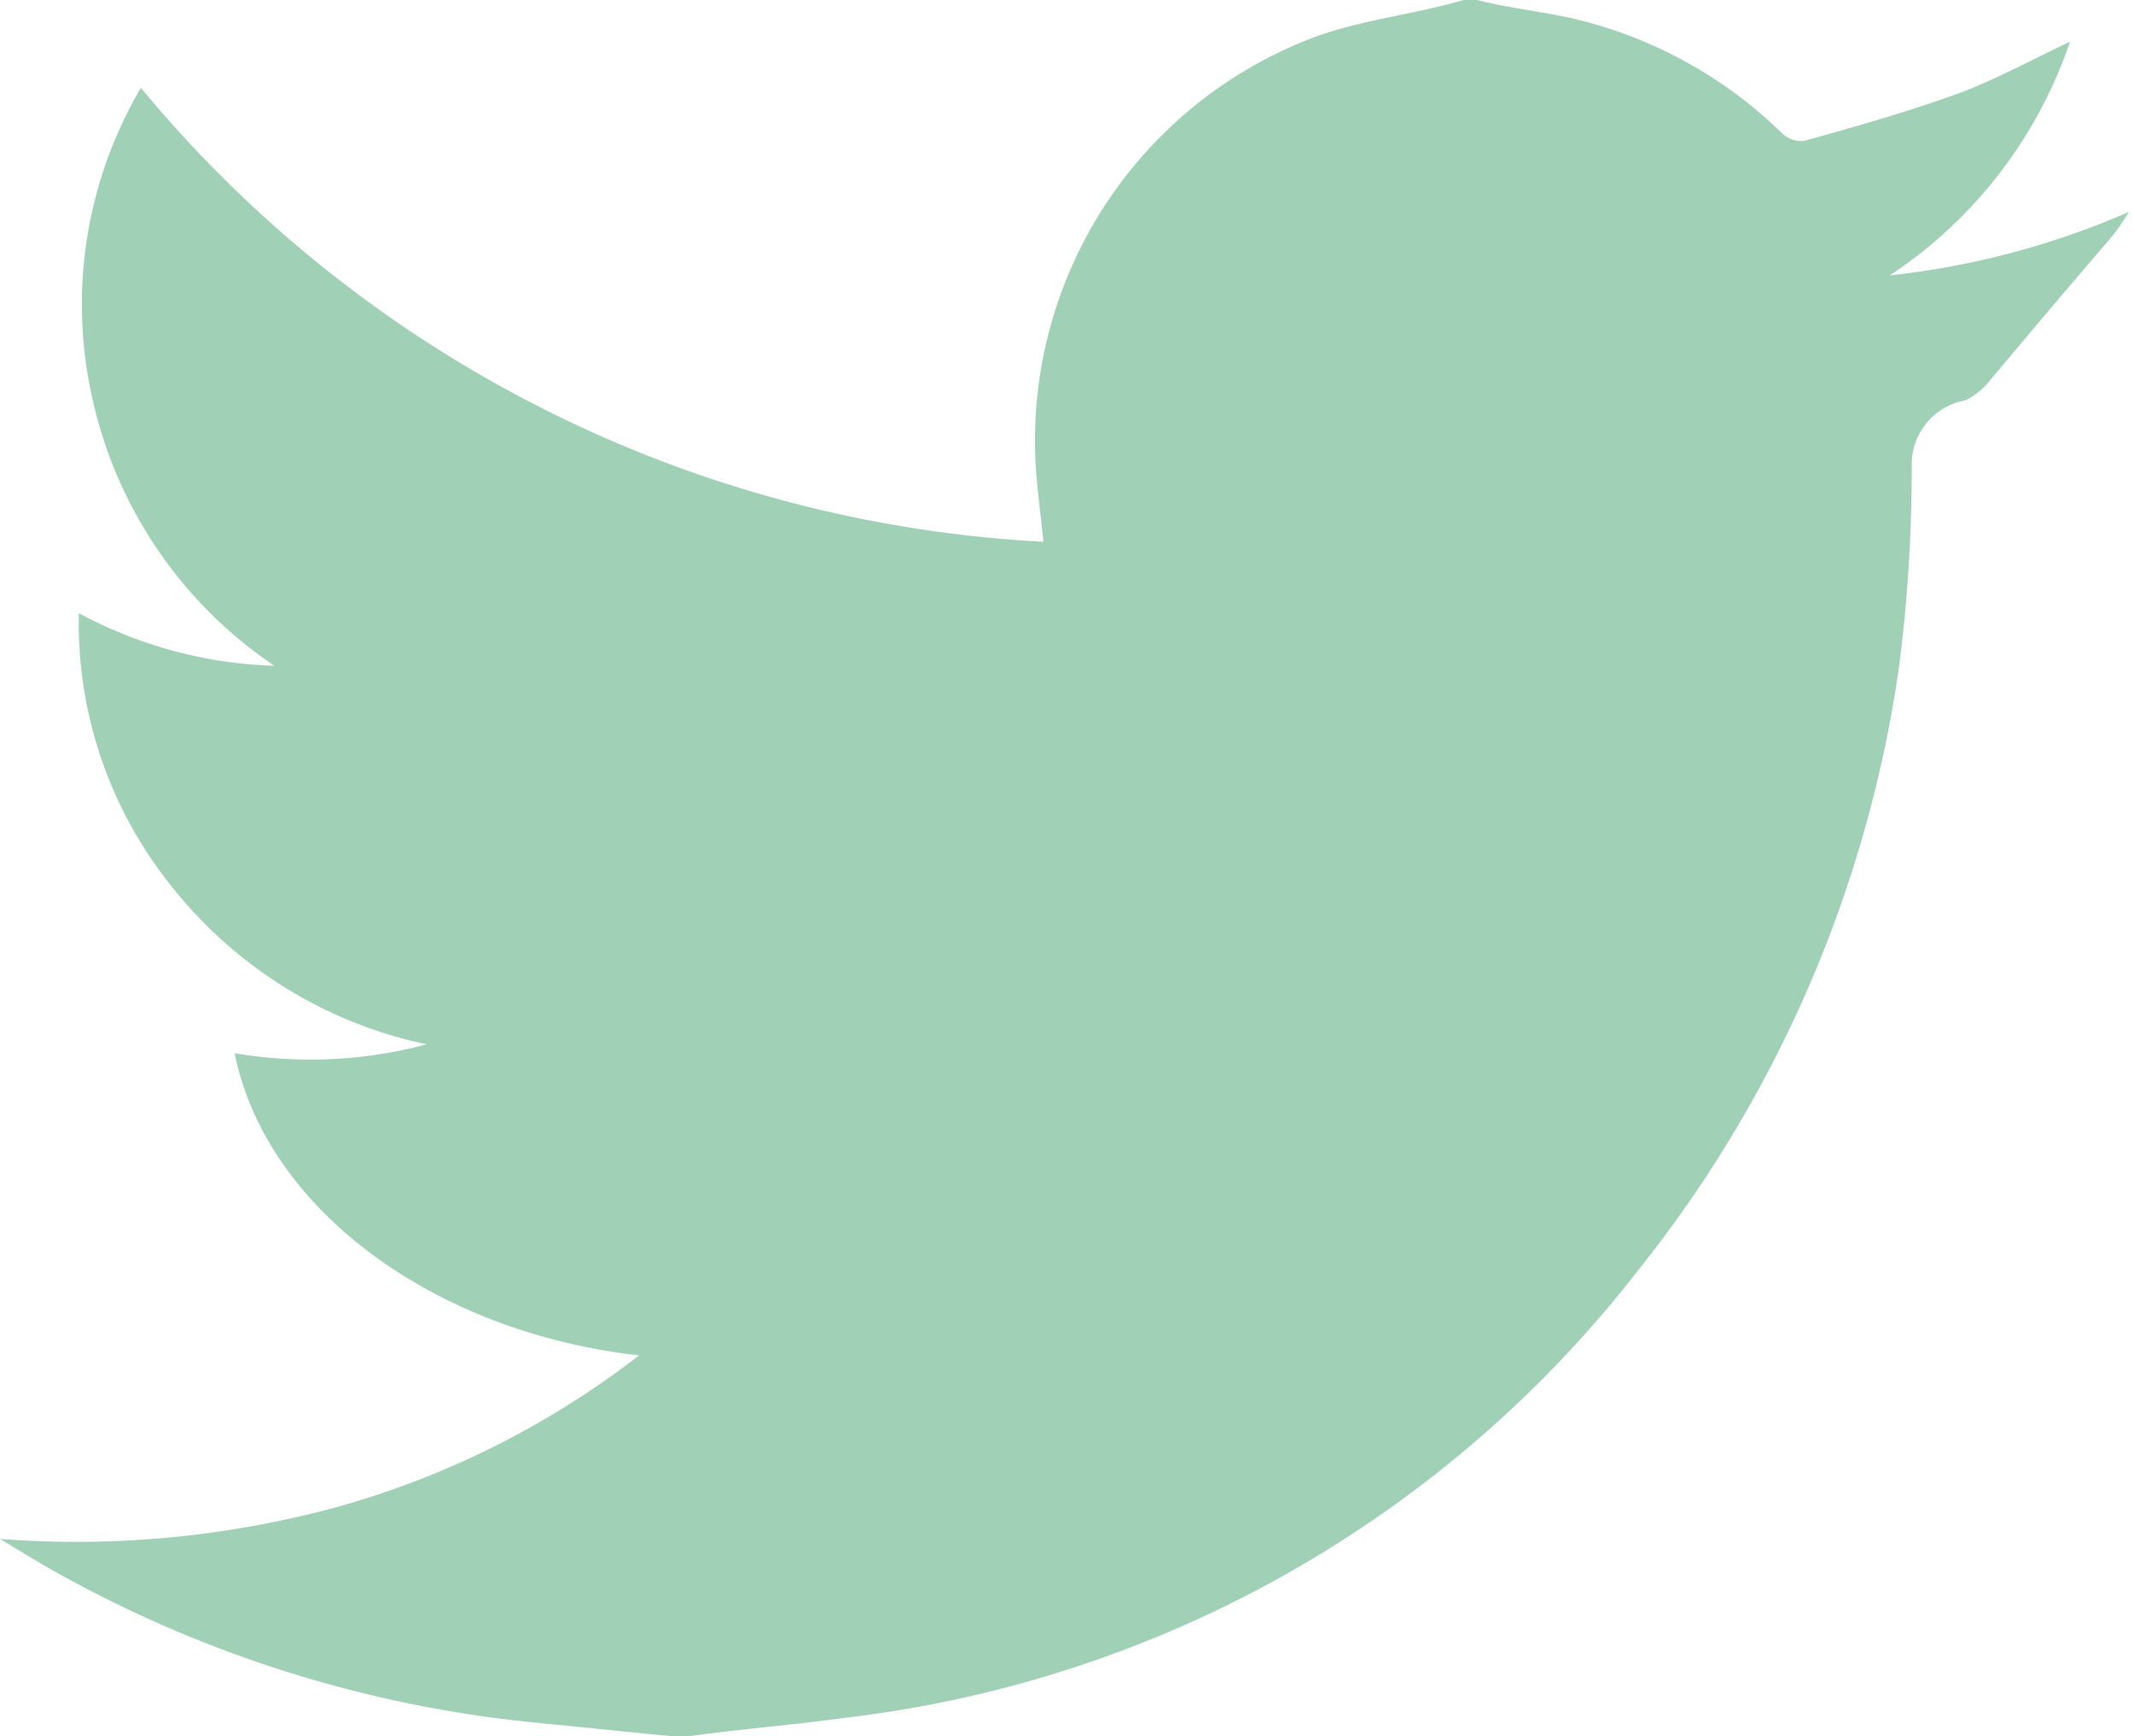 <svg xmlns="http://www.w3.org/2000/svg" width="43.03" height="35" viewBox="0 0 43.03 35">
  <defs>
    <style>
      .cls-1 {
        fill: #a0d1b6;
        fill-rule: evenodd;
      }
    </style>
  </defs>
  <path id="share-twit.svg" class="cls-1" d="M3267.5,2104a1.77,1.77,0,0,1,.23-0.01c0.62,0.16,1.25.23,1.87,0.36a8.932,8.932,0,0,1,4.3,2.32,0.569,0.569,0,0,0,.46.17c1.05-.29,2.1-0.59,3.12-0.96,0.75-.28,1.46-0.67,2.24-1.04a9.172,9.172,0,0,1-3.63,4.71,16.4,16.4,0,0,0,4.82-1.28c-0.45.69,0.11-.08-2.83,3.43a1.4,1.4,0,0,1-.47.37,1.312,1.312,0,0,0-1.08,1.33,31.473,31.473,0,0,1-.25,4,25.175,25.175,0,0,1-5.26,12.2,23.723,23.723,0,0,1-16.03,9.03c-1.01.14-2.04,0.22-3.05,0.36-0.12,0-.24.01-0.36,0.01-0.94-.09-1.88-0.19-2.82-0.28a24.791,24.791,0,0,1-9.56-2.99c-0.4-.22-0.8-0.47-1.2-0.71a20.043,20.043,0,0,0,6.78-.64,17.7,17.7,0,0,0,6.1-3.06c-4.17-.47-7.53-2.98-8.15-6.09a9.09,9.09,0,0,0,3.87-.18,8.878,8.878,0,0,1-5.09-3.12,8.463,8.463,0,0,1-1.92-5.57,8.871,8.871,0,0,0,3.94,1.06,8.775,8.775,0,0,1-3.66-5.35,8.614,8.614,0,0,1,.97-6.3,25.324,25.324,0,0,0,18.19,9.15c-0.06-.59-0.13-1.1-0.16-1.61a8.692,8.692,0,0,1,5.7-8.59C3265.51,2104.39,3266.54,2104.28,3267.5,2104Z" transform="translate(-3238 -2104)"/>
</svg>
